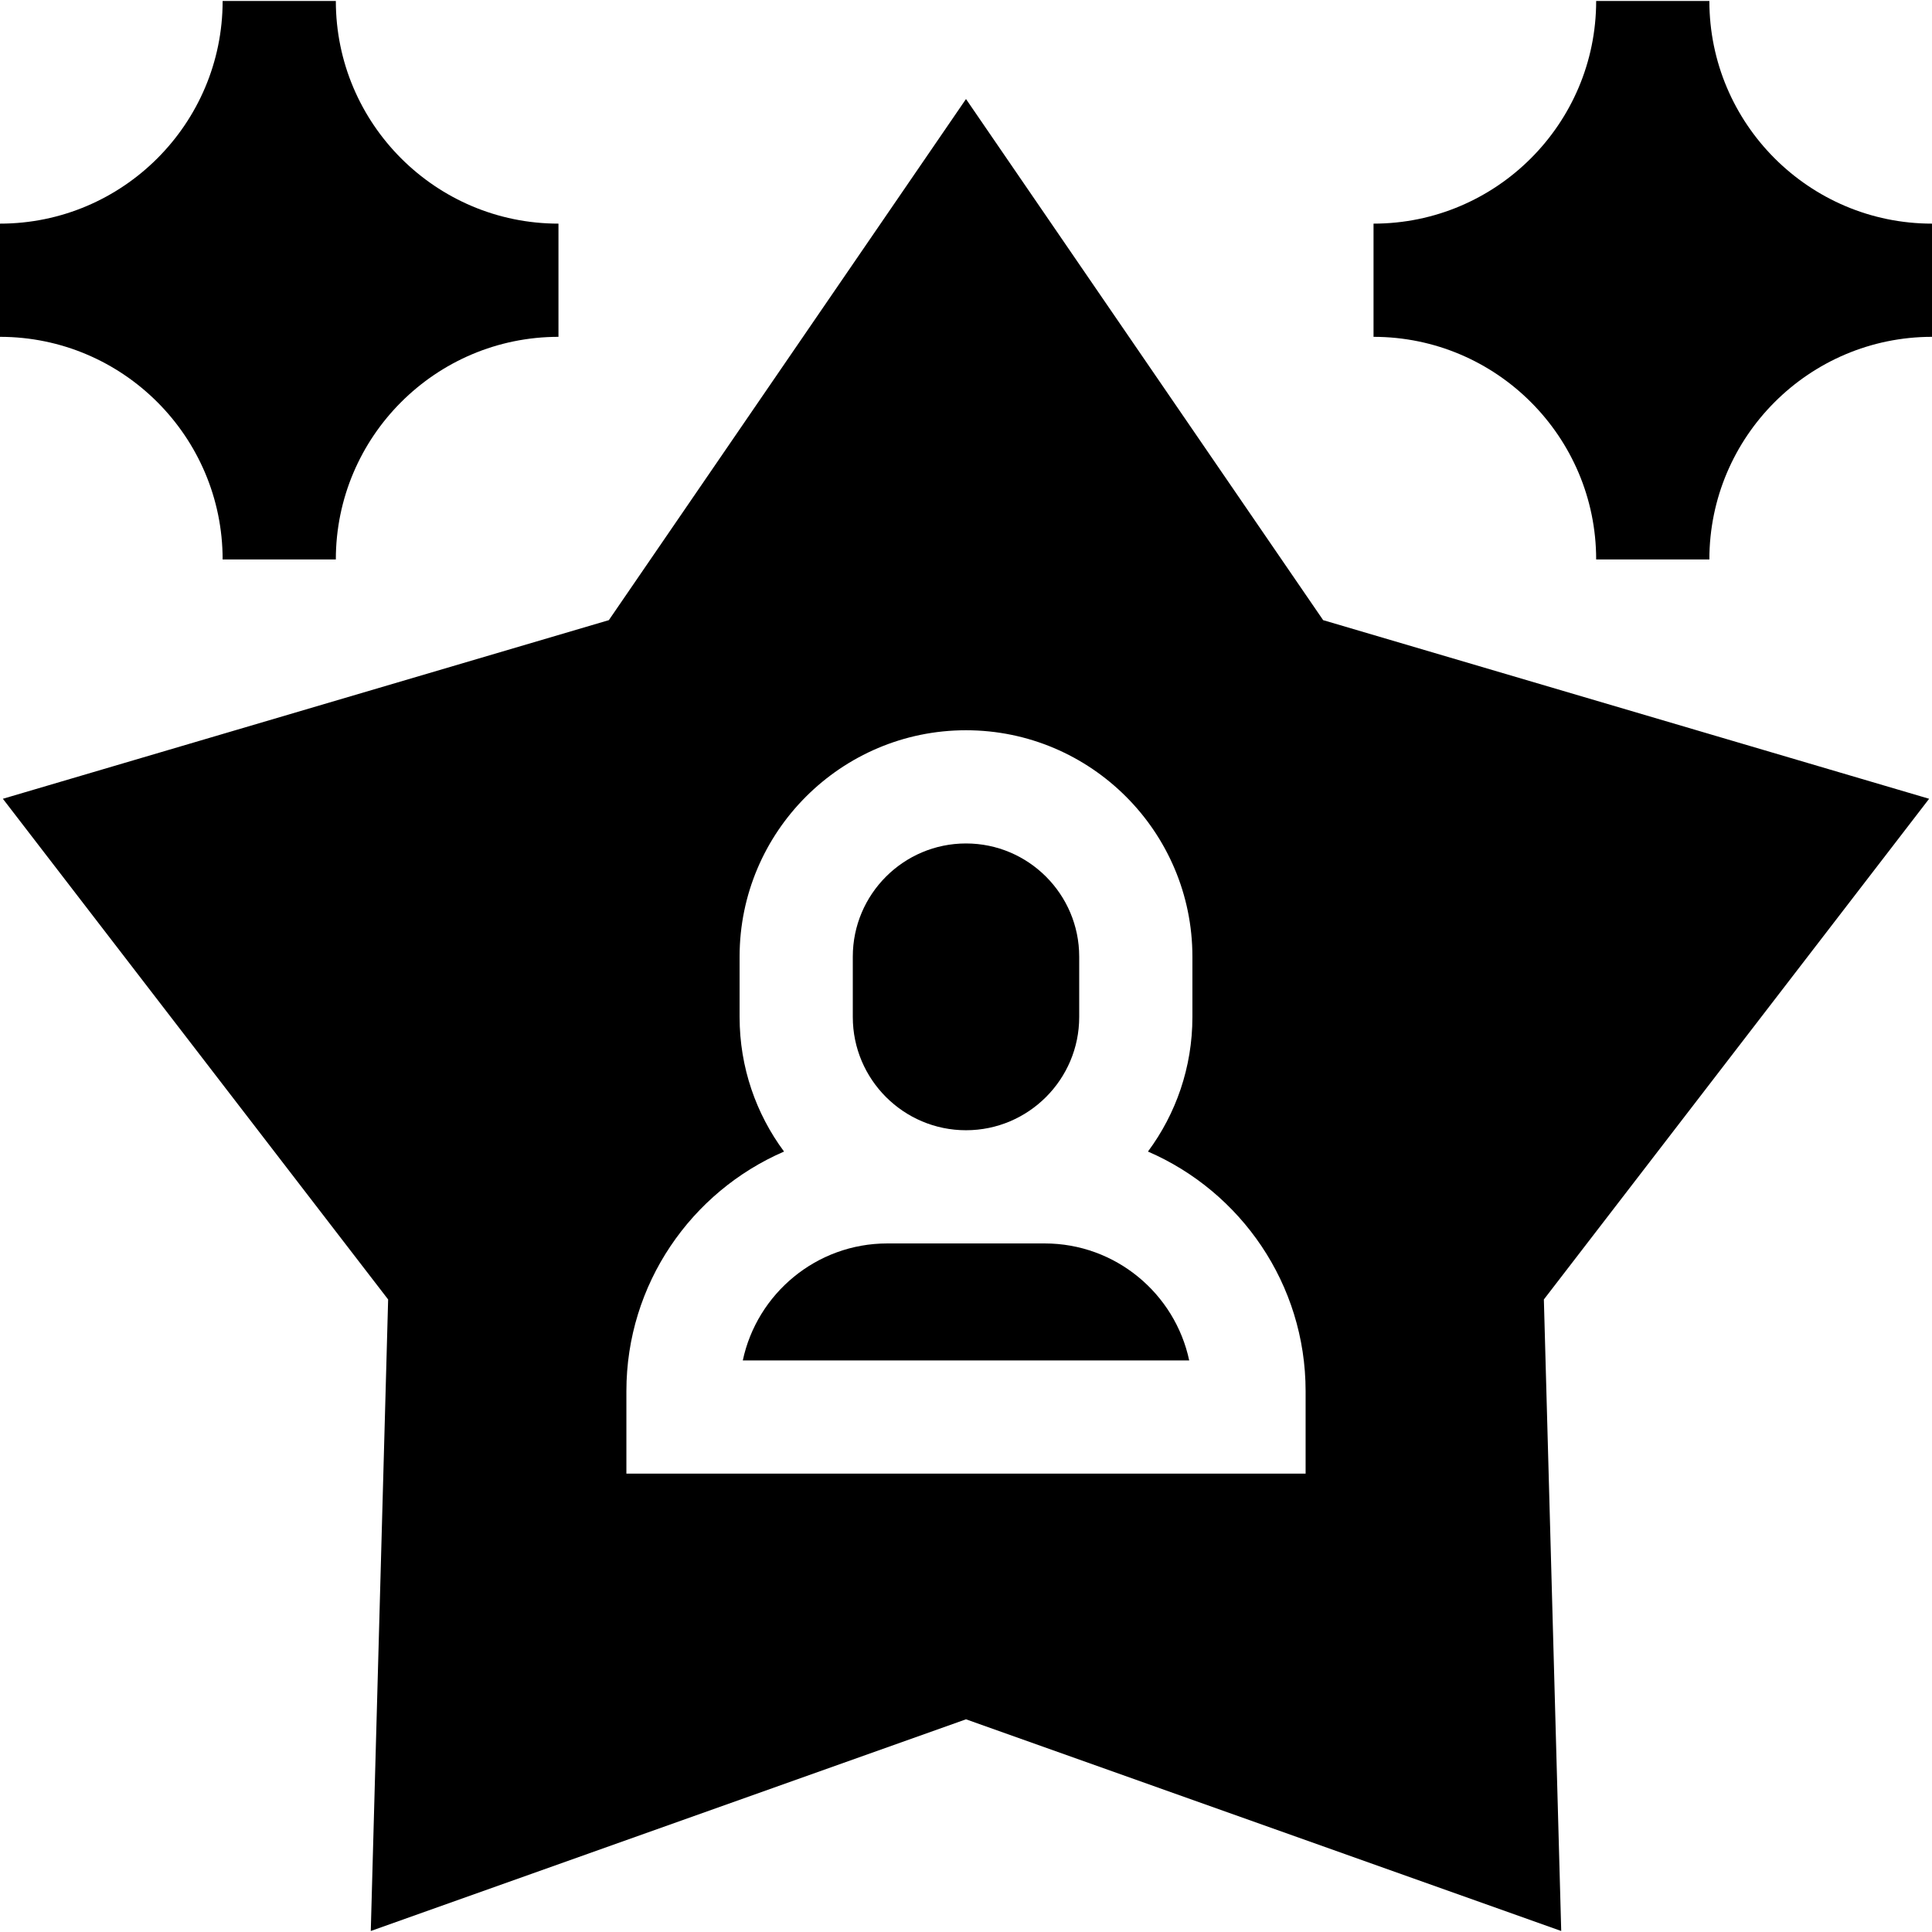 <svg xmlns="http://www.w3.org/2000/svg" id="Capa_1" height="512" viewBox="0 0 512 512" width="512"><g><path d="m350.65 164.345-94.65-138.1-94.65 138.1-160.59 47.34 102.1 132.69-4.6 167.36 157.74-56.1 157.74 56.1-4.6-167.36 102.1-132.69zm-154.65 105.18v-16c0-33.09 26.92-60 60-60s60 26.91 60 60v16c0 13.34-4.38 25.68-11.78 35.65 24.56 10.62 41.78 35.09 41.78 63.49v21.86h-180v-21.86c0-28.4 17.22-52.87 41.78-63.49-7.4-9.97-11.78-22.31-11.78-35.65z"></path><path d="m276.86 329.525h-41.72c-18.79 0-34.53 13.31-38.29 31h118.3c-3.76-17.69-19.5-31-38.29-31z"></path><path d="m256 299.525c16.54 0 30-13.46 30-30v-16c0-16.55-13.46-30-30-30s-30 13.45-30 30v16c0 16.54 13.46 30 30 30z"></path><path d="m59 148.265h30c0-32.53 26.47-59 59-59v-30c-32.53 0-59-26.47-59-59h-30c0 32.53-26.47 59-59 59v30c32.53 0 59 26.47 59 59z"></path><path d="m453 .265h-30c0 32.53-26.47 59-59 59v30c32.53 0 59 26.47 59 59h30c0-32.53 26.47-59 59-59v-30c-32.53 0-59-26.47-59-59z"></path></g></svg>